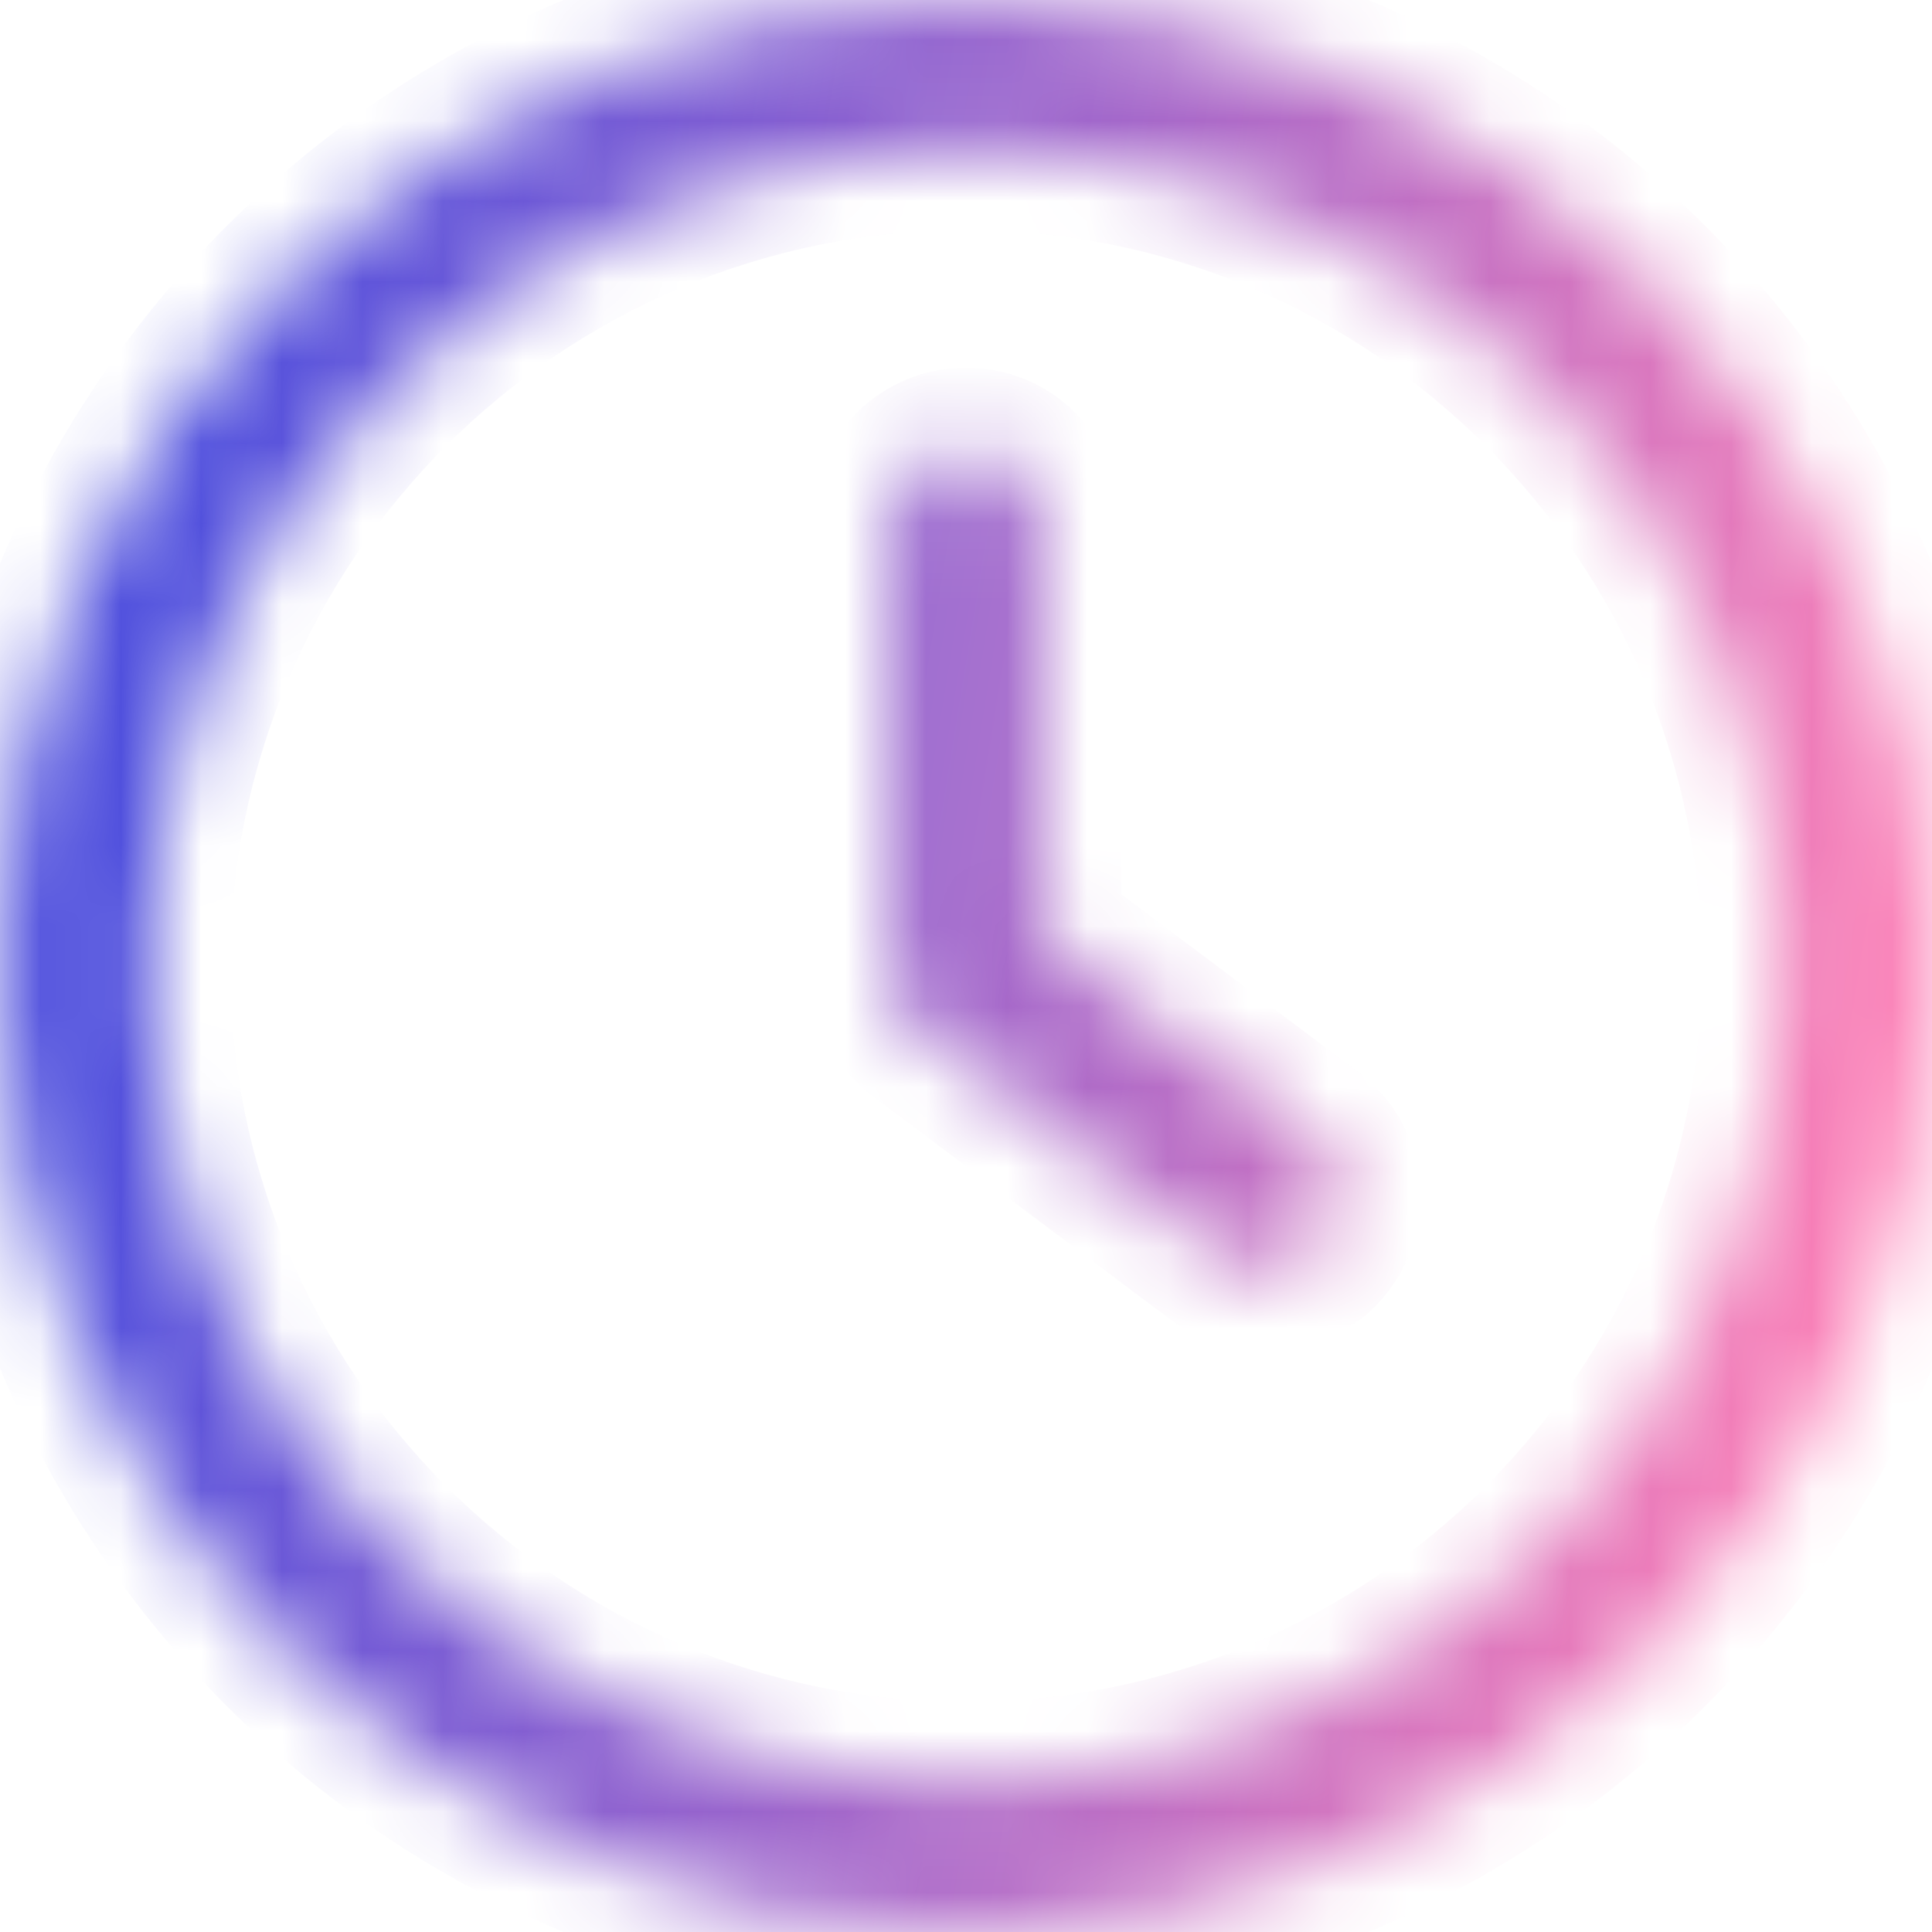 <svg width="24" height="24" viewBox="0 0 24 24" fill="none" xmlns="http://www.w3.org/2000/svg">
<g clip-path="url(#clip0_221_1218)">
<mask id="path-1-inside-1_221_1218" fill="white">
<path d="M12 0C18.617 0 24 5.383 24 12C24 18.617 18.617 24 12 24C5.383 24 0 18.617 0 12C0 5.383 5.383 0 12 0ZM12 1.859C6.409 1.859 1.859 6.409 1.859 12C1.859 17.591 6.409 22.141 12 22.141C17.591 22.141 22.141 17.591 22.141 12C22.141 6.409 17.592 1.859 12 1.859ZM12 5.568C12.514 5.568 12.93 5.983 12.93 6.497V11.609L16.275 14.119C16.686 14.427 16.77 15.01 16.462 15.42C16.28 15.665 16 15.793 15.717 15.793C15.523 15.793 15.327 15.732 15.16 15.606L11.442 12.818C11.208 12.644 11.07 12.367 11.07 12.074V6.497C11.07 5.983 11.486 5.568 12 5.568Z"/>
</mask>
<path d="M12 5.568L12 4.568H12V5.568ZM12.93 6.497H13.93V6.497L12.93 6.497ZM12.93 11.609H11.93V12.109L12.33 12.409L12.93 11.609ZM16.275 14.119L15.675 14.919L15.676 14.92L16.275 14.119ZM16.462 15.42L15.663 14.819L15.659 14.824L16.462 15.42ZM15.717 15.793L15.716 16.793H15.717V15.793ZM15.16 15.606L15.76 14.806L15.76 14.806L15.16 15.606ZM11.442 12.818L12.042 12.018L12.04 12.017L11.442 12.818ZM11.07 6.497L10.07 6.497V6.497H11.07ZM12 0V1C18.065 1 23 5.935 23 12H24H25C25 4.831 19.169 -1 12 -1V0ZM24 12H23C23 18.065 18.065 23 12 23V24V25C19.169 25 25 19.169 25 12H24ZM12 24V23C5.935 23 1 18.065 1 12H0H-1C-1 19.169 4.831 25 12 25V24ZM0 12H1C1 5.935 5.935 1 12 1V0V-1C4.831 -1 -1 4.831 -1 12H0ZM12 1.859V0.859C5.857 0.859 0.859 5.857 0.859 12H1.859H2.859C2.859 6.961 6.961 2.859 12 2.859V1.859ZM1.859 12H0.859C0.859 18.143 5.857 23.141 12 23.141V22.141V21.141C6.961 21.141 2.859 17.039 2.859 12H1.859ZM12 22.141V23.141C18.143 23.141 23.141 18.143 23.141 12H22.141H21.141C21.141 17.039 17.039 21.141 12 21.141V22.141ZM22.141 12H23.141C23.141 5.857 18.144 0.859 12 0.859V1.859V2.859C17.04 2.859 21.141 6.961 21.141 12H22.141ZM12 5.568L12 6.568C11.963 6.568 11.93 6.537 11.93 6.497L12.93 6.497L13.93 6.497C13.929 5.43 13.065 4.568 12 4.568L12 5.568ZM12.93 6.497H11.93V11.609H12.93H13.93V6.497H12.93ZM12.93 11.609L12.33 12.409L15.675 14.919L16.275 14.119L16.875 13.319L13.53 10.809L12.93 11.609ZM16.275 14.119L15.676 14.92C15.646 14.897 15.637 14.853 15.663 14.819L16.462 15.42L17.261 16.021C17.904 15.167 17.726 13.956 16.875 13.319L16.275 14.119ZM16.462 15.42L15.659 14.824C15.665 14.815 15.676 14.806 15.688 14.8C15.699 14.795 15.709 14.793 15.717 14.793V15.793V16.793C16.299 16.793 16.884 16.529 17.265 16.016L16.462 15.42ZM15.717 15.793L15.717 14.793C15.725 14.793 15.733 14.794 15.741 14.797C15.75 14.8 15.756 14.803 15.76 14.806L15.16 15.606L14.56 16.406C14.905 16.665 15.312 16.793 15.716 16.793L15.717 15.793ZM15.16 15.606L15.76 14.806L12.042 12.018L11.442 12.818L10.842 13.618L14.56 16.407L15.16 15.606ZM11.442 12.818L12.04 12.017C12.061 12.032 12.07 12.054 12.07 12.074H11.07H10.07C10.07 12.68 10.355 13.255 10.844 13.62L11.442 12.818ZM11.07 12.074H12.07V6.497H11.07H10.07V12.074H11.07ZM11.07 6.497L12.07 6.497C12.07 6.537 12.037 6.568 12 6.568V5.568V4.568C10.935 4.568 10.071 5.43 10.07 6.497L11.07 6.497Z" fill="url(#paint0_linear_221_1218)" mask="url(#path-1-inside-1_221_1218)"/>
</g>
<defs>
<linearGradient id="paint0_linear_221_1218" x1="2.769" y1="3" x2="24.694" y2="6.564" gradientUnits="userSpaceOnUse">
<stop stop-color="#5050DD"/>
<stop offset="1" stop-color="#FC80B6"/>
</linearGradient>
<clipPath id="clip0_221_1218">
<rect width="24" height="24" fill="white"/>
</clipPath>
</defs>
</svg>
